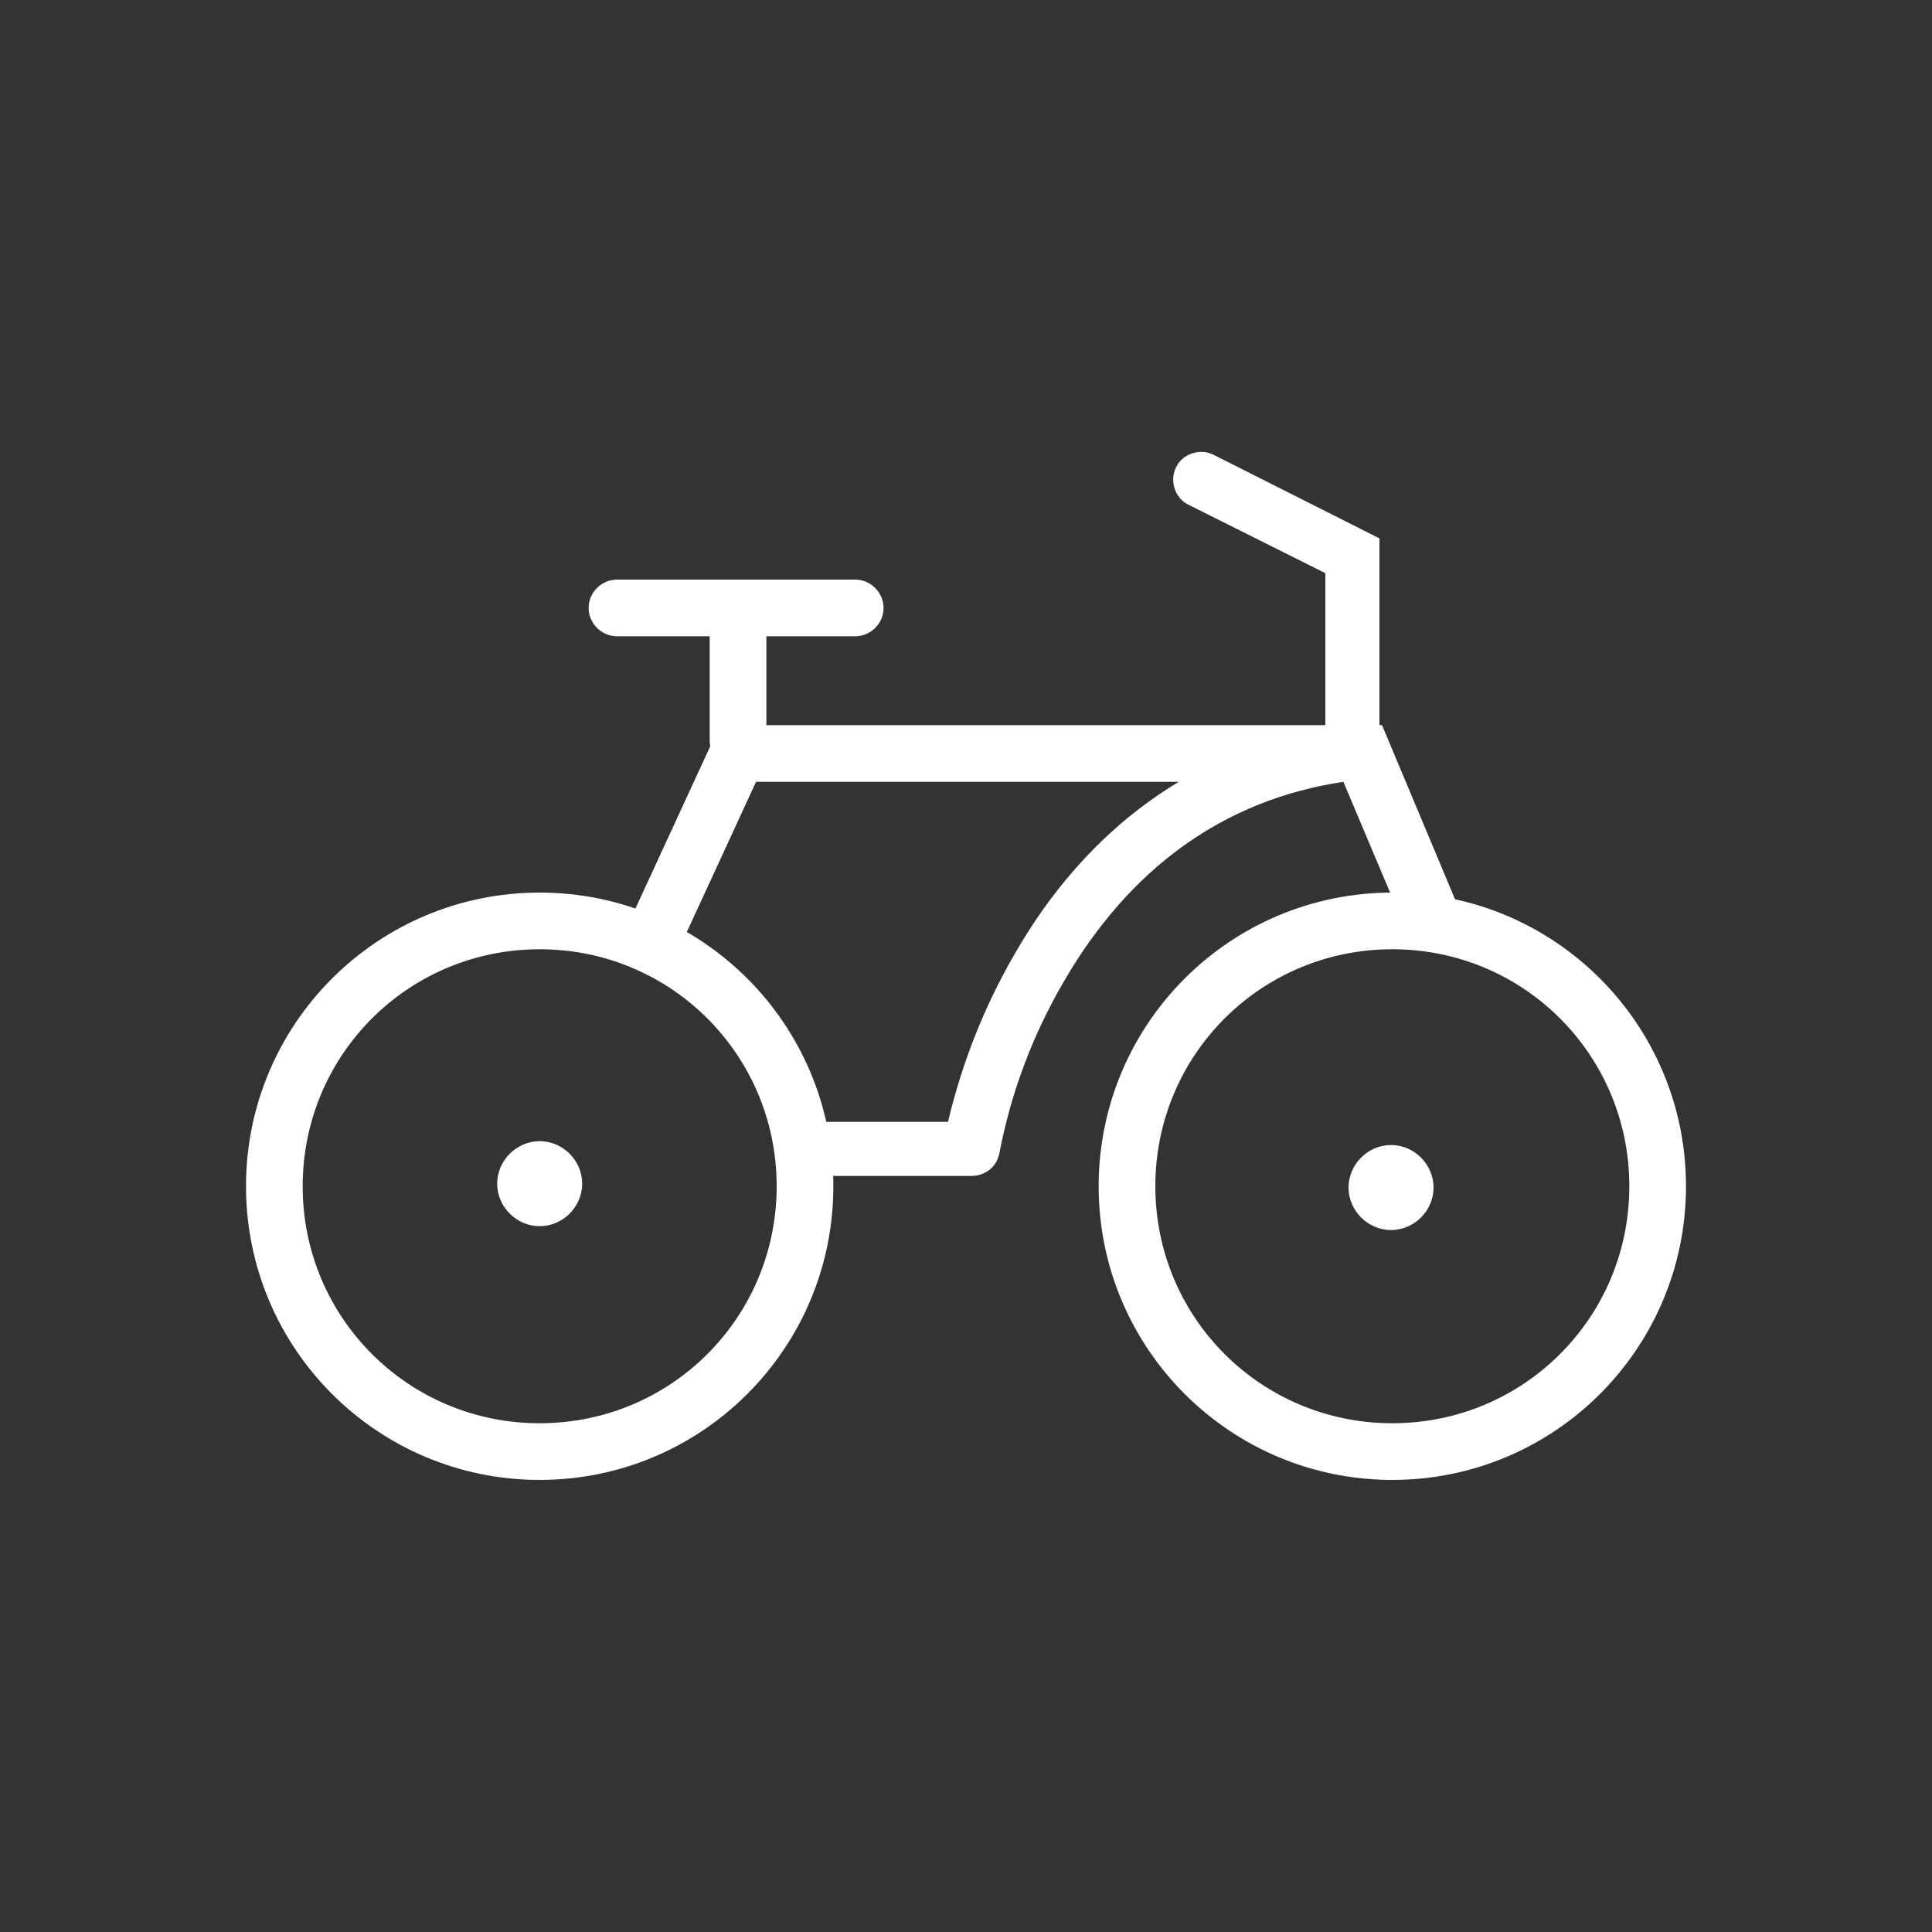 <?xml version="1.0" encoding="UTF-8"?>
<svg xmlns="http://www.w3.org/2000/svg" id="Ebene_1" data-name="Ebene 1" version="1.1" viewBox="0 0 150 150">
  <rect x="0" y="0" width="150" height="150" fill="#333333" stroke="none"/>
  <defs>
    <style>
      .cls-1 {
        fill: #fff;
        stroke-width: 0px;
      }
    </style>
  </defs>
  <g id="Gruppe_31" data-name="Gruppe 31">
    <g id="Gruppe_30" data-name="Gruppe 30">
      <g id="Gruppe_29" data-name="Gruppe 29">
        <g id="Gruppe_28" data-name="Gruppe 28">
          <g id="Gruppe_27" data-name="Gruppe 27">
            <g id="Gruppe_26" data-name="Gruppe 26">
              <g id="Gruppe_25" data-name="Gruppe 25">
                <g id="Gruppe_24" data-name="Gruppe 24">
                  <g id="Gruppe_23" data-name="Gruppe 23">
                    <path id="Pfad_86" data-name="Pfad 86" class="cls-1" d="M41.9,114.9c-12.6,0-22.8-10.2-22.8-22.8s10.2-22.8,22.8-22.8,22.8,10.2,22.8,22.8c0,12.6-10.2,22.8-22.8,22.8ZM41.9,73.7c-10.2,0-18.4,8.2-18.4,18.4s8.2,18.4,18.4,18.4,18.4-8.2,18.4-18.4c0-10.2-8.2-18.4-18.4-18.4h0Z"></path>
                  </g>
                </g>
              </g>
            </g>
          </g>
        </g>
      </g>
    </g>
  </g>
  <g id="Gruppe_40" data-name="Gruppe 40">
    <g id="Gruppe_39" data-name="Gruppe 39">
      <g id="Gruppe_38" data-name="Gruppe 38">
        <g id="Gruppe_37" data-name="Gruppe 37">
          <g id="Gruppe_36" data-name="Gruppe 36">
            <g id="Gruppe_35" data-name="Gruppe 35">
              <g id="Gruppe_34" data-name="Gruppe 34">
                <g id="Gruppe_33" data-name="Gruppe 33">
                  <g id="Gruppe_32" data-name="Gruppe 32">
                    <path id="Pfad_87" data-name="Pfad 87" class="cls-1" d="M108.1,114.9c-12.6,0-22.8-10.2-22.8-22.8s10.2-22.8,22.8-22.8,22.8,10.2,22.8,22.8h0c0,12.6-10.2,22.8-22.8,22.8ZM108.1,73.7c-10.2,0-18.4,8.2-18.4,18.4s8.2,18.4,18.4,18.4,18.4-8.2,18.4-18.4c0-10.2-8.2-18.4-18.4-18.4h0Z"></path>
                  </g>
                </g>
              </g>
            </g>
          </g>
        </g>
      </g>
    </g>
  </g>
  <g id="Gruppe_49" data-name="Gruppe 49">
    <g id="Gruppe_48" data-name="Gruppe 48">
      <g id="Gruppe_47" data-name="Gruppe 47">
        <g id="Gruppe_46" data-name="Gruppe 46">
          <g id="Gruppe_45" data-name="Gruppe 45">
            <g id="Gruppe_44" data-name="Gruppe 44">
              <g id="Gruppe_43" data-name="Gruppe 43">
                <g id="Gruppe_42" data-name="Gruppe 42">
                  <g id="Gruppe_41" data-name="Gruppe 41">
                    <path id="Pfad_88" data-name="Pfad 88" class="cls-1" d="M109.7,73.5l-5.4-12.8h-45.6l-6.5,14.1-4-1.8,7.7-16.7h51.4l6.5,15.5s-4,1.7-4,1.7Z"></path>
                  </g>
                </g>
              </g>
            </g>
          </g>
        </g>
      </g>
    </g>
  </g>
  <g id="Gruppe_58" data-name="Gruppe 58">
    <g id="Gruppe_57" data-name="Gruppe 57">
      <g id="Gruppe_56" data-name="Gruppe 56">
        <g id="Gruppe_55" data-name="Gruppe 55">
          <g id="Gruppe_54" data-name="Gruppe 54">
            <g id="Gruppe_53" data-name="Gruppe 53">
              <g id="Gruppe_52" data-name="Gruppe 52">
                <g id="Gruppe_51" data-name="Gruppe 51">
                  <g id="Gruppe_50" data-name="Gruppe 50">
                    <path id="Pfad_89" data-name="Pfad 89" class="cls-1" d="M63.4,91.5c-1.2,0-2.2-1-2.2-2.2s1-2.2,2.2-2.2h10.2c1.1-4.6,2.8-8.9,5.1-12.9,5.7-10,14.3-16.2,24.9-17.8,1.2-.2,2.3.6,2.5,1.8s-.6,2.3-1.8,2.5h0c-9.3,1.4-16.6,6.7-21.7,15.5-2.4,4.1-4.1,8.6-5,13.3-.2,1.1-1.1,1.8-2.2,1.8h-12c0,0,0,0,0,0Z"></path>
                  </g>
                </g>
              </g>
            </g>
          </g>
        </g>
      </g>
    </g>
  </g>
  <g id="Gruppe_67" data-name="Gruppe 67">
    <g id="Gruppe_66" data-name="Gruppe 66">
      <g id="Gruppe_65" data-name="Gruppe 65">
        <g id="Gruppe_64" data-name="Gruppe 64">
          <g id="Gruppe_63" data-name="Gruppe 63">
            <g id="Gruppe_62" data-name="Gruppe 62">
              <g id="Gruppe_61" data-name="Gruppe 61">
                <g id="Gruppe_60" data-name="Gruppe 60">
                  <g id="Gruppe_59" data-name="Gruppe 59">
                    <path id="Pfad_90" data-name="Pfad 90" class="cls-1" d="M107.3,56.8h-4.4v-12.3s-10.6-5.3-10.6-5.3c-1.1-.5-1.5-1.9-1-2.9h0c.5-1.1,1.9-1.5,2.9-1h0l12.9,6.5v15h0Z"></path>
                  </g>
                </g>
              </g>
            </g>
          </g>
        </g>
      </g>
    </g>
  </g>
  <g id="Gruppe_76" data-name="Gruppe 76">
    <g id="Gruppe_75" data-name="Gruppe 75">
      <g id="Gruppe_74" data-name="Gruppe 74">
        <g id="Gruppe_73" data-name="Gruppe 73">
          <g id="Gruppe_72" data-name="Gruppe 72">
            <g id="Gruppe_71" data-name="Gruppe 71">
              <g id="Gruppe_70" data-name="Gruppe 70">
                <g id="Gruppe_69" data-name="Gruppe 69">
                  <g id="Gruppe_68" data-name="Gruppe 68">
                    <path id="Pfad_91" data-name="Pfad 91" class="cls-1" d="M57.3,59.7c-1.2,0-2.2-1-2.2-2.2h0v-9.1c0-1.2,1-2.2,2.2-2.2s2.2,1,2.2,2.2v9.1c0,1.2-1,2.2-2.2,2.2h0Z"></path>
                  </g>
                </g>
              </g>
            </g>
          </g>
        </g>
      </g>
    </g>
  </g>
  <g id="Gruppe_85" data-name="Gruppe 85">
    <g id="Gruppe_84" data-name="Gruppe 84">
      <g id="Gruppe_83" data-name="Gruppe 83">
        <g id="Gruppe_82" data-name="Gruppe 82">
          <g id="Gruppe_81" data-name="Gruppe 81">
            <g id="Gruppe_80" data-name="Gruppe 80">
              <g id="Gruppe_79" data-name="Gruppe 79">
                <g id="Gruppe_78" data-name="Gruppe 78">
                  <g id="Gruppe_77" data-name="Gruppe 77">
                    <path id="Pfad_92" data-name="Pfad 92" class="cls-1" d="M66.4,49.4h-18.5c-1.2,0-2.2-1-2.2-2.2s1-2.2,2.2-2.2h18.5c1.2,0,2.2,1,2.2,2.2s-1,2.2-2.2,2.2Z"></path>
                  </g>
                </g>
              </g>
            </g>
          </g>
        </g>
      </g>
    </g>
  </g>
  <g id="Gruppe_94" data-name="Gruppe 94">
    <g id="Gruppe_93" data-name="Gruppe 93">
      <g id="Gruppe_92" data-name="Gruppe 92">
        <g id="Gruppe_91" data-name="Gruppe 91">
          <g id="Gruppe_90" data-name="Gruppe 90">
            <g id="Gruppe_89" data-name="Gruppe 89">
              <g id="Gruppe_88" data-name="Gruppe 88">
                <g id="Gruppe_87" data-name="Gruppe 87">
                  <g id="Gruppe_86" data-name="Gruppe 86">
                    <path id="Pfad_93" data-name="Pfad 93" class="cls-1" d="M108,95.5c-1.8,0-3.3-1.5-3.3-3.3s1.5-3.3,3.3-3.3,3.3,1.5,3.3,3.3-1.5,3.3-3.3,3.3Z"></path>
                  </g>
                </g>
              </g>
            </g>
          </g>
        </g>
      </g>
    </g>
  </g>
  <g id="Gruppe_103" data-name="Gruppe 103">
    <g id="Gruppe_102" data-name="Gruppe 102">
      <g id="Gruppe_101" data-name="Gruppe 101">
        <g id="Gruppe_100" data-name="Gruppe 100">
          <g id="Gruppe_99" data-name="Gruppe 99">
            <g id="Gruppe_98" data-name="Gruppe 98">
              <g id="Gruppe_97" data-name="Gruppe 97">
                <g id="Gruppe_96" data-name="Gruppe 96">
                  <g id="Gruppe_95" data-name="Gruppe 95">
                    <path id="Pfad_94" data-name="Pfad 94" class="cls-1" d="M41.9,95.2c-1.8,0-3.3-1.5-3.3-3.3s1.5-3.3,3.3-3.3,3.3,1.5,3.3,3.3-1.5,3.3-3.3,3.3h0Z"></path>
                  </g>
                </g>
              </g>
            </g>
          </g>
        </g>
      </g>
    </g>
  </g>
</svg>
